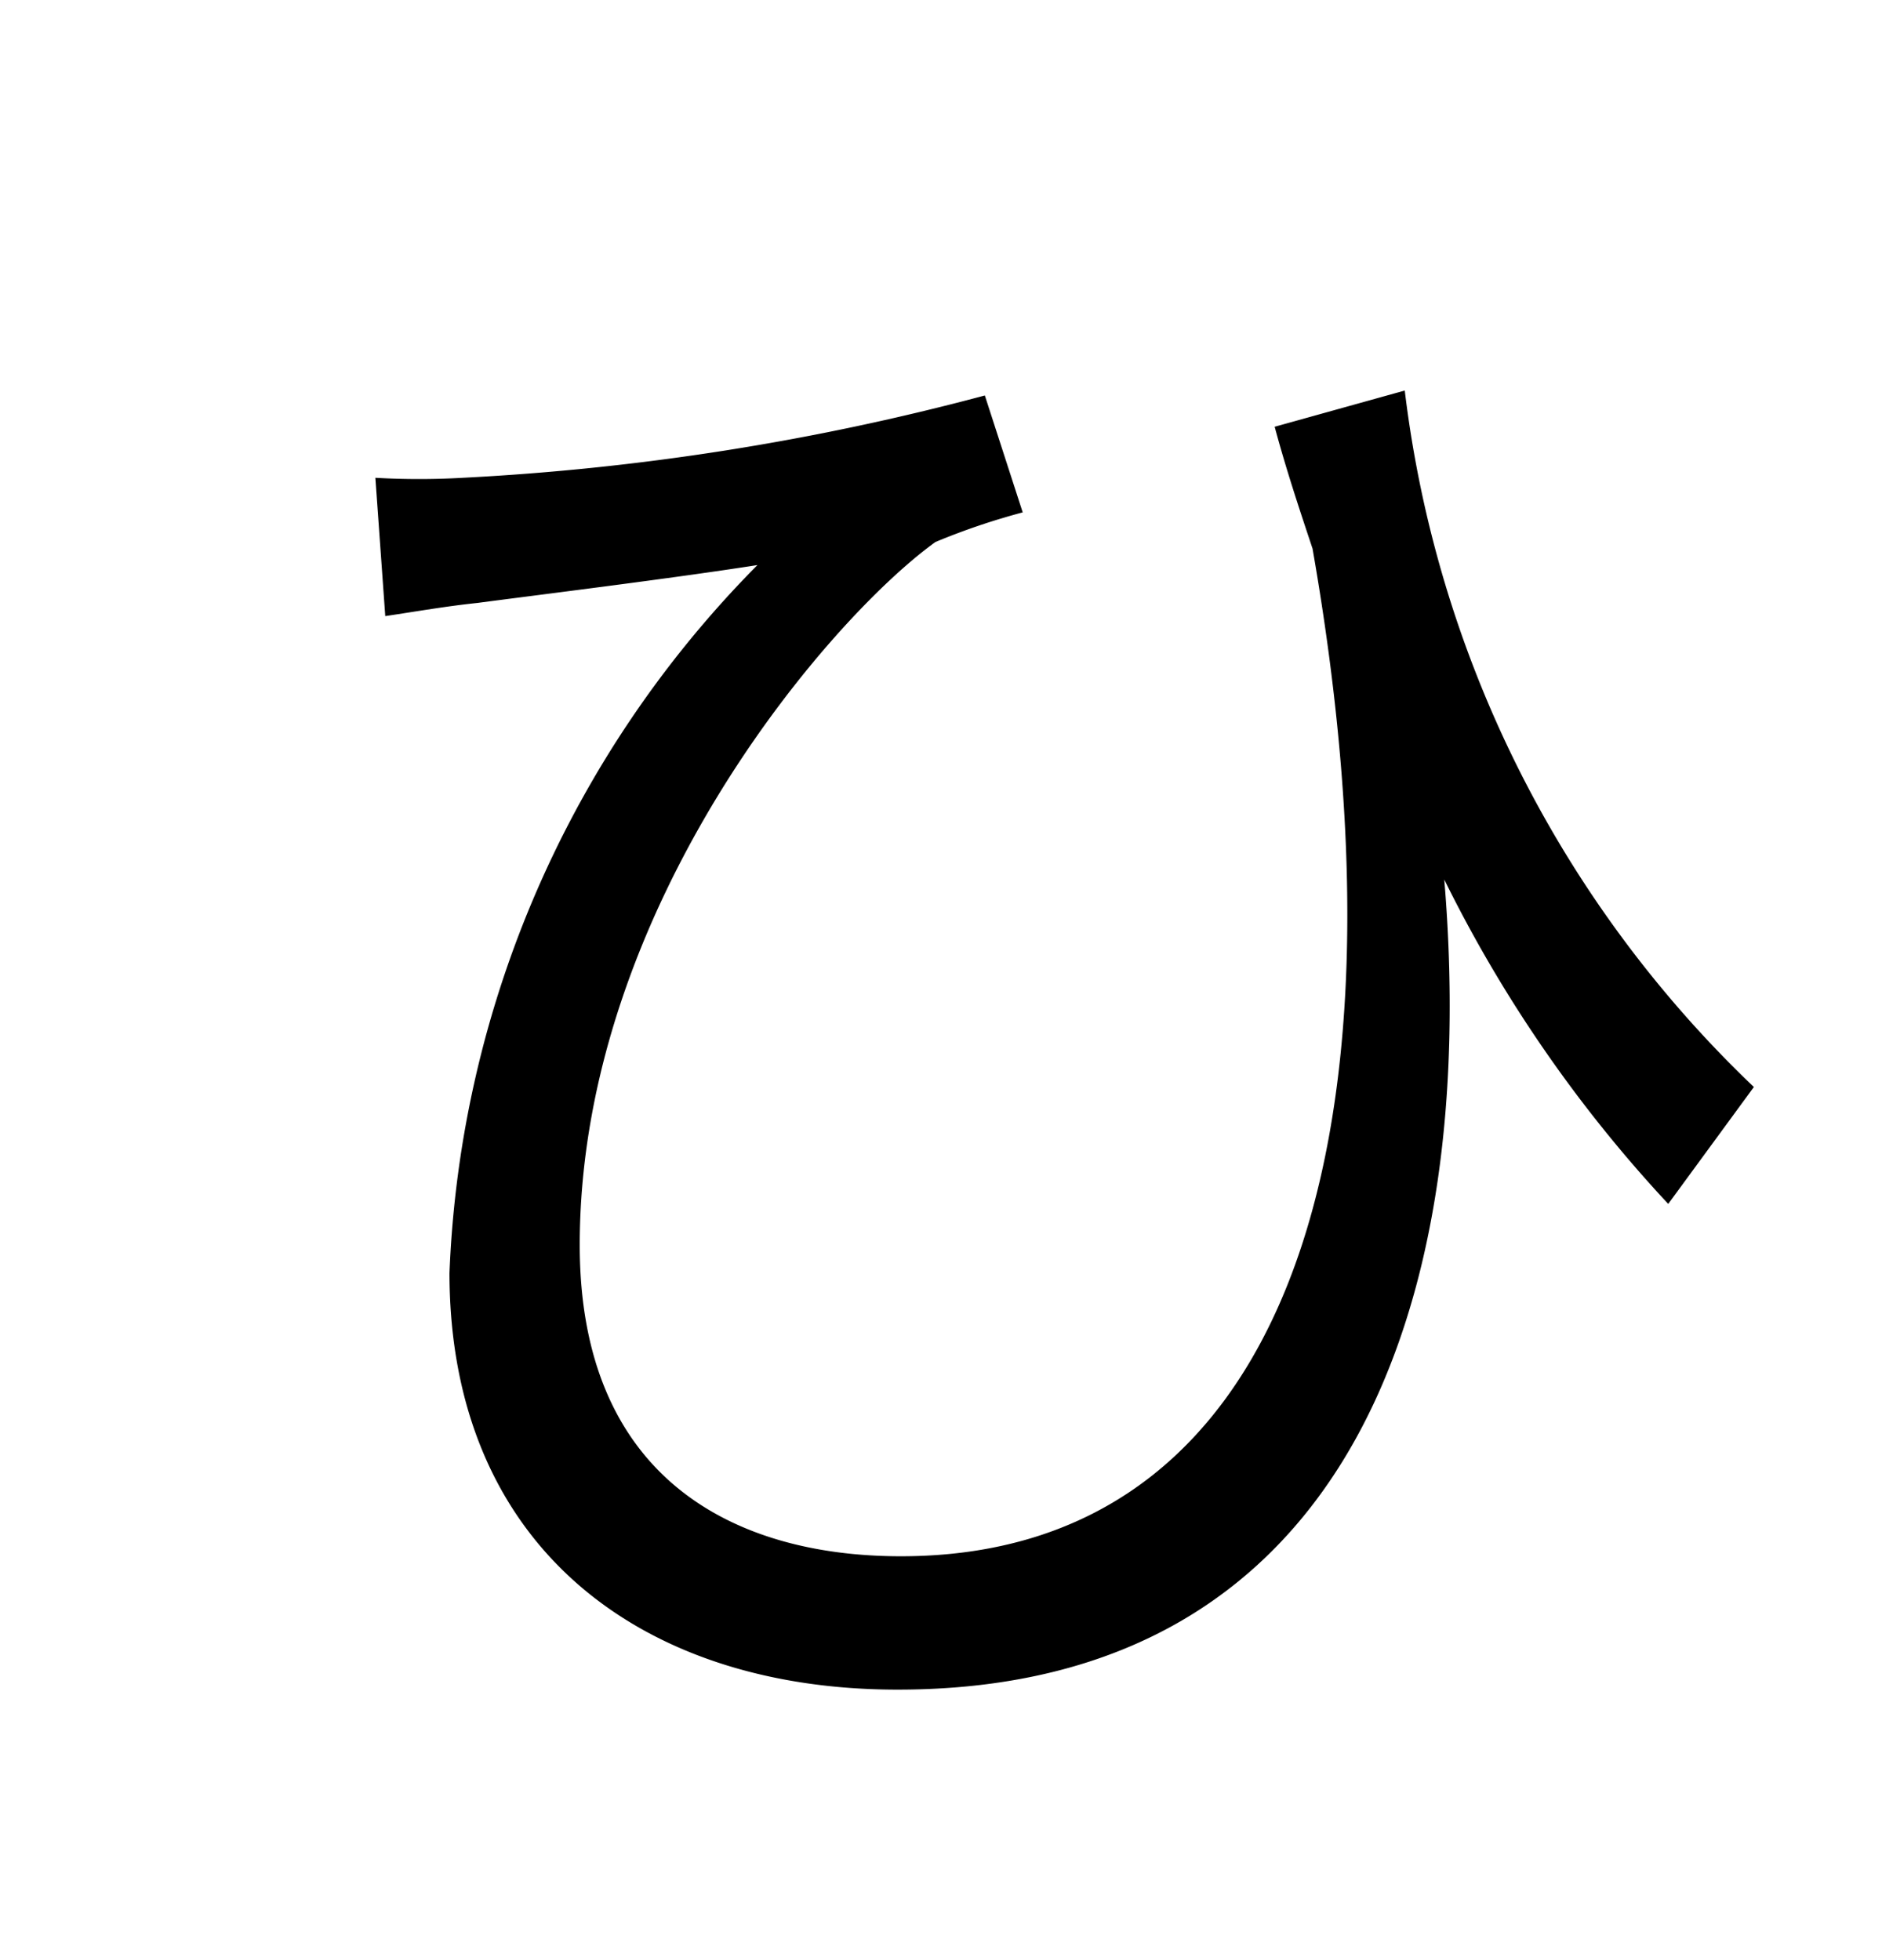 <svg xmlns="http://www.w3.org/2000/svg" width="24" height="25" viewBox="0 0 24 25">
  <g id="グループ_535" data-name="グループ 535" transform="translate(-534 -205)">
    <rect id="長方形_723" data-name="長方形 723" width="24" height="25" transform="translate(534 205)" fill="#fff" opacity="0"/>
    <path id="パス_386" data-name="パス 386" d="M4.914-15.519l-1.659.462c.147.546.315,1.05.483,1.554C5.1-5.712,3.318-.651-1.512-.651c-2.142,0-4.095-1.008-4.095-3.969,0-4.305,3.192-8,4.536-8.967a8.71,8.71,0,0,1,1.113-.378l-.483-1.491A32.069,32.069,0,0,1-7.1-14.406a9.808,9.808,0,0,1-1.113,0l.126,1.764c.42-.063.777-.126,1.176-.168.756-.1,2.5-.315,3.57-.483a13.582,13.582,0,0,0-3.927,9.03C-7.266-.8-4.851,1.05-1.554,1.05c5.817,0,7.413-5.04,6.972-10.332A17.234,17.234,0,0,0,8.274-5.145L9.366-6.636A14.7,14.7,0,0,1,4.914-15.519Z" transform="translate(547 225.5)"/>
  </g>
</svg>
